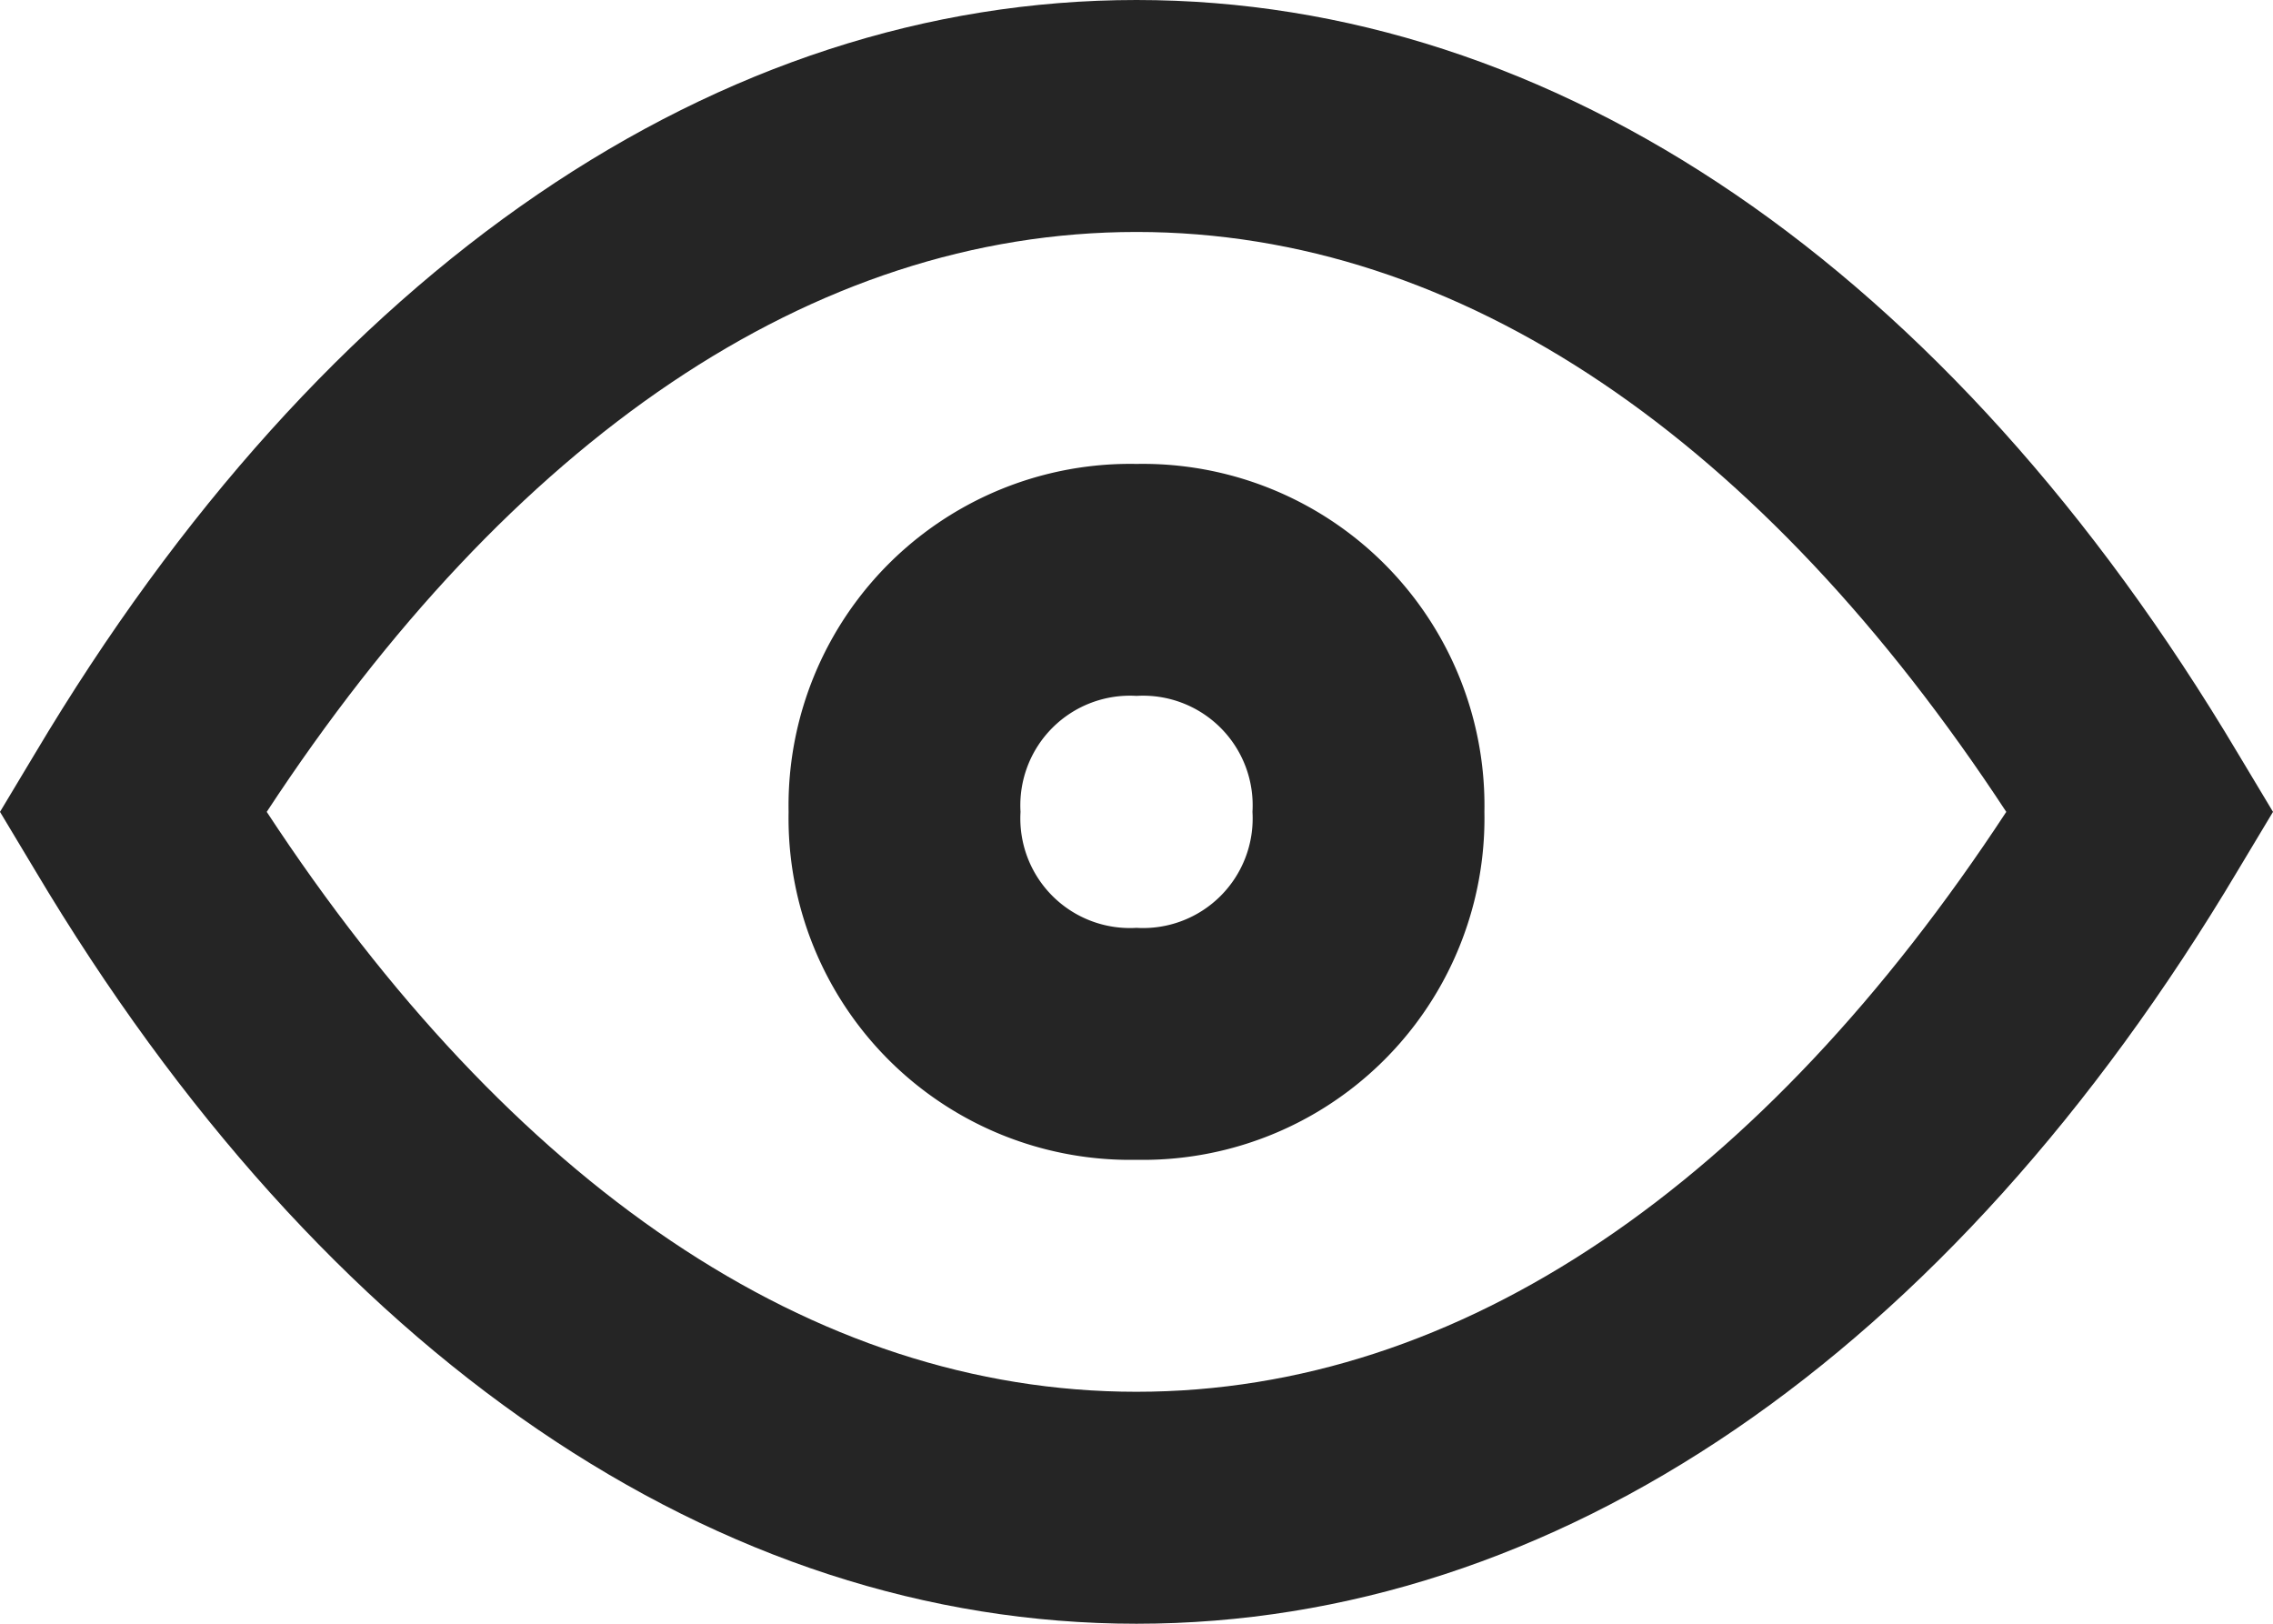 <svg xmlns="http://www.w3.org/2000/svg" width="19.6" height="14"><g data-name="Group 281" fill="#252525"><path data-name="Path 964" d="M19.3 6.5C16.8 2.3 13.4 0 9.8 0S2.8 2.3.3 6.5L0 7l.3.5C2.8 11.7 6.2 14 9.8 14s7-2.3 9.5-6.5l.3-.5zM9.8 12C7 12 4.4 10.2 2.3 7 4.4 3.8 7 2 9.8 2s5.4 1.8 7.5 5c-2.1 3.2-4.7 5-7.5 5z"/><path data-name="Path 965" d="M9.8 4a2.946 2.946 0 00-3 3 2.946 2.946 0 003 3 2.946 2.946 0 003-3 2.946 2.946 0 00-3-3zm0 4a.945.945 0 01-1-1 .945.945 0 011-1 .945.945 0 011 1 .945.945 0 01-1 1z"/></g></svg>